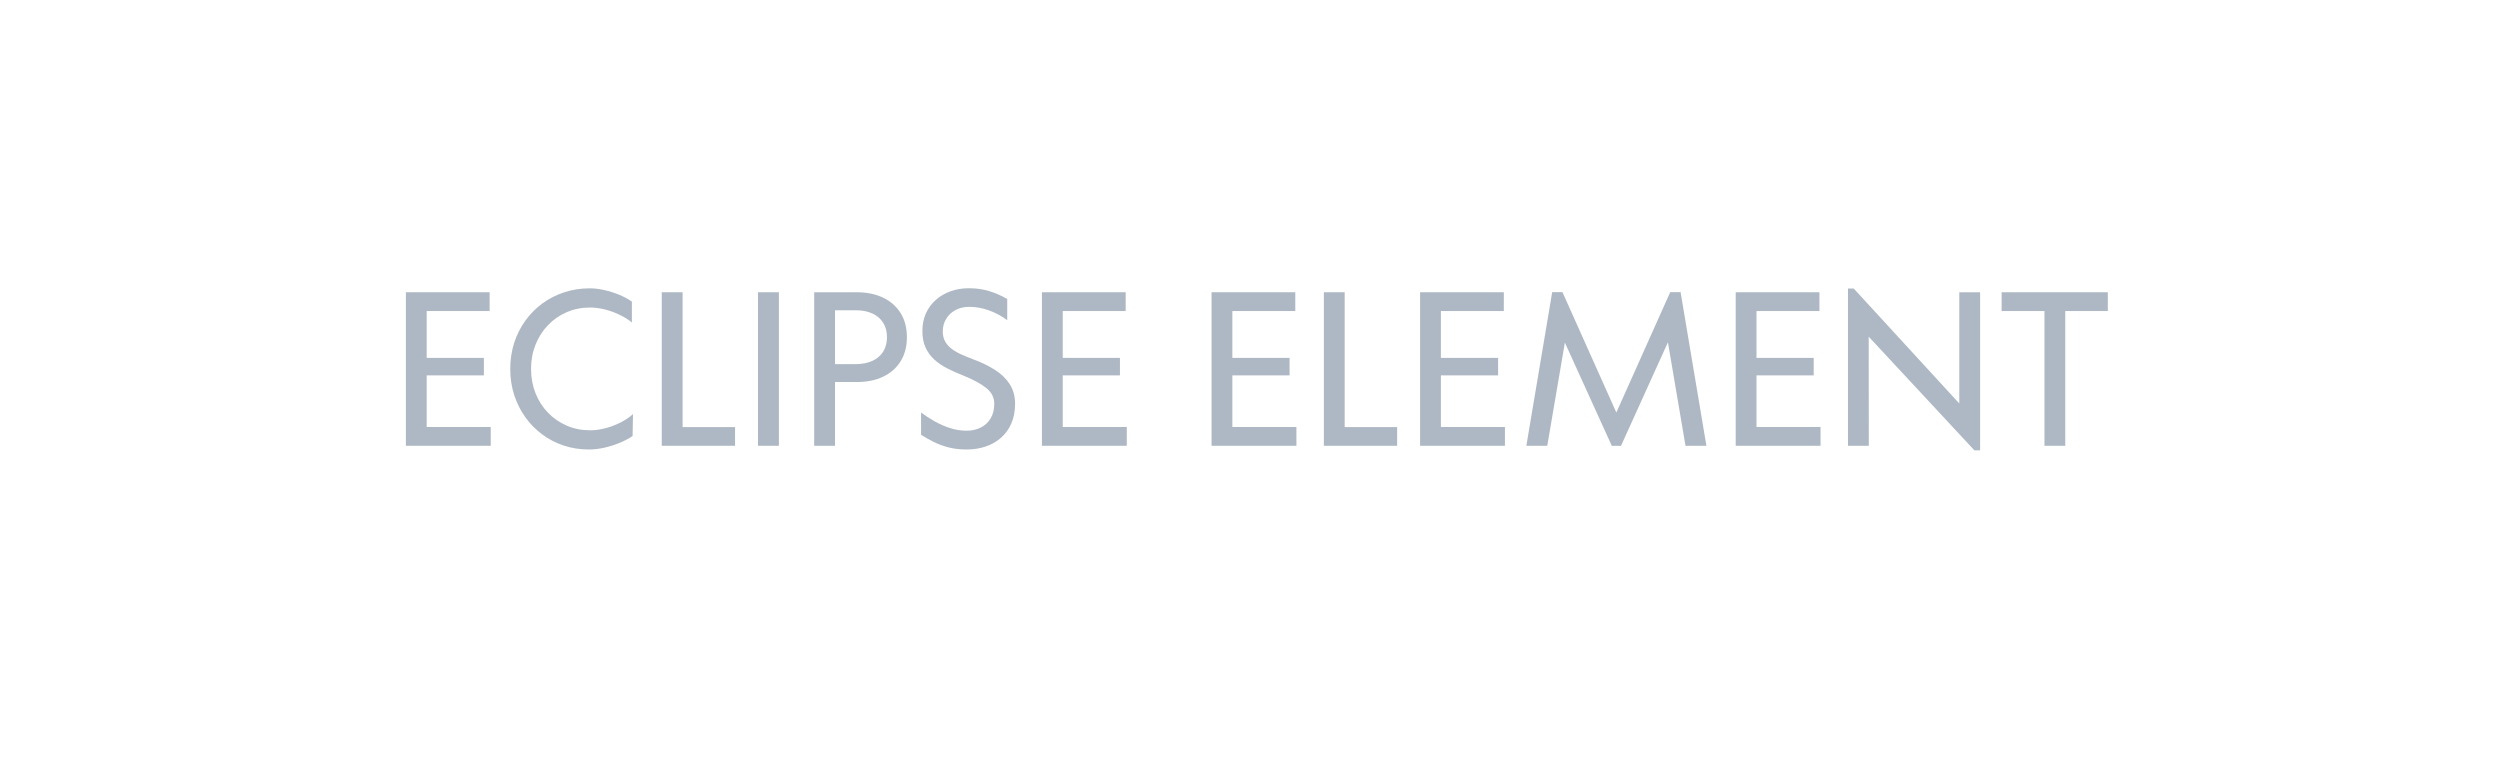 <svg version="1.0" preserveAspectRatio="xMidYMid meet" height="600" viewBox="0 0 1440 450" zoomAndPan="magnify" width="1920" xmlns:xlink="http://www.w3.org/1999/xlink" xmlns="http://www.w3.org/2000/svg"><defs><g></g><clipPath id="29f346f995"><rect height="138" y="0" width="995" x="0"></rect></clipPath></defs><g transform="matrix(1, 0, 0, 1, 223, 155)"><g clip-path="url(#29f346f995)"><g fill-opacity="1" fill="#aeb8c4"><g transform="translate(0.648, 101.77)"><g><path d="M 10.141 0 L 10.141 -88.438 L 58.375 -88.438 L 58.375 -77.609 L 22.125 -77.609 L 22.125 -50.625 L 55.078 -50.625 L 55.078 -40.547 L 22.125 -40.547 L 22.125 -10.828 L 59.016 -10.828 L 59.016 0 Z M 10.141 0"></path></g></g><g transform="translate(65.28, 101.77)"><g><path d="M 50.906 2.141 C 45.844 2.141 41.035 1.391 36.484 -0.109 C 31.93 -1.617 27.77 -3.77 24 -6.562 C 20.238 -9.363 16.988 -12.688 14.25 -16.531 C 11.508 -20.375 9.383 -24.629 7.875 -29.297 C 6.375 -33.973 5.625 -38.957 5.625 -44.25 C 5.625 -49.539 6.375 -54.531 7.875 -59.219 C 9.383 -63.906 11.52 -68.172 14.281 -72.016 C 17.039 -75.859 20.312 -79.172 24.094 -81.953 C 27.875 -84.734 32.07 -86.883 36.688 -88.406 C 41.301 -89.926 46.176 -90.688 51.312 -90.688 C 54.008 -90.688 56.828 -90.359 59.766 -89.703 C 62.703 -89.047 65.551 -88.148 68.312 -87.016 C 71.07 -85.879 73.531 -84.555 75.688 -83.047 L 75.688 -71 C 73.801 -72.582 71.516 -74.031 68.828 -75.344 C 66.148 -76.656 63.32 -77.695 60.344 -78.469 C 57.375 -79.238 54.441 -79.625 51.547 -79.625 C 46.754 -79.625 42.289 -78.734 38.156 -76.953 C 34.031 -75.18 30.43 -72.691 27.359 -69.484 C 24.297 -66.285 21.906 -62.535 20.188 -58.234 C 18.469 -53.93 17.609 -49.27 17.609 -44.25 C 17.609 -39.227 18.469 -34.562 20.188 -30.25 C 21.906 -25.945 24.305 -22.203 27.391 -19.016 C 30.484 -15.836 34.094 -13.359 38.219 -11.578 C 42.352 -9.805 46.816 -8.922 51.609 -8.922 C 54.461 -8.922 57.422 -9.32 60.484 -10.125 C 63.555 -10.938 66.473 -12.047 69.234 -13.453 C 71.992 -14.867 74.359 -16.469 76.328 -18.25 L 76.094 -5.625 C 73.852 -4.113 71.316 -2.781 68.484 -1.625 C 65.648 -0.469 62.723 0.445 59.703 1.125 C 56.691 1.801 53.758 2.141 50.906 2.141 Z M 50.906 2.141"></path></g></g><g transform="translate(147.981, 101.77)"><g><path d="M 10.188 0 L 10.188 -88.438 L 22.188 -88.438 L 22.188 -10.766 L 52.406 -10.766 L 52.406 0 Z M 10.188 0"></path></g></g><g transform="translate(203.463, 101.77)"><g><path d="M 10.141 0 L 10.141 -88.438 L 22.188 -88.438 L 22.188 0 Z M 10.141 0"></path></g></g><g transform="translate(235.779, 101.77)"><g><path d="M 10.188 0 L 10.188 -88.438 L 34.578 -88.438 C 40.441 -88.438 45.547 -87.395 49.891 -85.312 C 54.234 -83.227 57.602 -80.254 60 -76.391 C 62.395 -72.523 63.594 -67.91 63.594 -62.547 C 63.594 -57.223 62.406 -52.629 60.031 -48.766 C 57.656 -44.898 54.312 -41.926 50 -39.844 C 45.695 -37.758 40.633 -36.719 34.812 -36.719 L 22.188 -36.719 L 22.188 0 Z M 22.188 -47.031 L 34.234 -47.031 C 37.93 -47.062 41.125 -47.703 43.812 -48.953 C 46.5 -50.211 48.555 -52 49.984 -54.312 C 51.41 -56.633 52.125 -59.379 52.125 -62.547 C 52.125 -65.754 51.398 -68.516 49.953 -70.828 C 48.504 -73.141 46.438 -74.922 43.75 -76.172 C 41.07 -77.43 37.859 -78.062 34.109 -78.062 L 22.188 -78.062 Z M 22.188 -47.031"></path></g></g><g transform="translate(301.685, 101.77)"><g><path d="M 32.078 2.141 C 28.336 2.141 24.91 1.742 21.797 0.953 C 18.691 0.16 15.836 -0.879 13.234 -2.172 C 10.629 -3.461 8.164 -4.844 5.844 -6.312 L 5.844 -19.172 C 8.164 -17.43 10.734 -15.758 13.547 -14.156 C 16.367 -12.551 19.352 -11.238 22.5 -10.219 C 25.645 -9.195 28.836 -8.688 32.078 -8.688 C 35.098 -8.688 37.801 -9.285 40.188 -10.484 C 42.582 -11.68 44.484 -13.438 45.891 -15.75 C 47.305 -18.07 48.016 -20.891 48.016 -24.203 C 48.016 -27.754 46.488 -30.766 43.438 -33.234 C 40.383 -35.711 35.984 -38.109 30.234 -40.422 C 26.984 -41.691 23.93 -43.051 21.078 -44.5 C 18.223 -45.945 15.711 -47.645 13.547 -49.594 C 11.391 -51.551 9.691 -53.867 8.453 -56.547 C 7.223 -59.234 6.609 -62.43 6.609 -66.141 C 6.609 -69.848 7.281 -73.207 8.625 -76.219 C 9.977 -79.227 11.859 -81.812 14.266 -83.969 C 16.68 -86.133 19.52 -87.805 22.781 -88.984 C 26.051 -90.16 29.613 -90.75 33.469 -90.75 C 37.562 -90.75 41.395 -90.207 44.969 -89.125 C 48.539 -88.051 52.047 -86.531 55.484 -84.562 L 55.484 -72.328 C 52.43 -74.648 48.984 -76.516 45.141 -77.922 C 41.297 -79.328 37.484 -80.031 33.703 -80.031 C 30.648 -80.031 27.973 -79.41 25.672 -78.172 C 23.379 -76.941 21.586 -75.254 20.297 -73.109 C 19.004 -70.973 18.359 -68.551 18.359 -65.844 C 18.359 -63.57 18.832 -61.613 19.781 -59.969 C 20.727 -58.332 22.008 -56.914 23.625 -55.719 C 25.25 -54.52 27.102 -53.457 29.188 -52.531 C 31.27 -51.602 33.453 -50.711 35.734 -49.859 C 40.672 -48.047 44.953 -45.961 48.578 -43.609 C 52.211 -41.254 55.023 -38.492 57.016 -35.328 C 59.004 -32.16 60 -28.438 60 -24.156 C 60 -19.945 59.289 -16.207 57.875 -12.938 C 56.469 -9.676 54.5 -6.926 51.969 -4.688 C 49.445 -2.445 46.492 -0.75 43.109 0.406 C 39.734 1.562 36.055 2.141 32.078 2.141 Z M 32.078 2.141"></path></g></g><g transform="translate(367.011, 101.77)"><g><path d="M 10.141 0 L 10.141 -88.438 L 58.375 -88.438 L 58.375 -77.609 L 22.125 -77.609 L 22.125 -50.625 L 55.078 -50.625 L 55.078 -40.547 L 22.125 -40.547 L 22.125 -10.828 L 59.016 -10.828 L 59.016 0 Z M 10.141 0"></path></g></g><g transform="translate(431.643, 101.77)"><g></g></g><g transform="translate(464.712, 101.77)"><g><path d="M 10.141 0 L 10.141 -88.438 L 58.375 -88.438 L 58.375 -77.609 L 22.125 -77.609 L 22.125 -50.625 L 55.078 -50.625 L 55.078 -40.547 L 22.125 -40.547 L 22.125 -10.828 L 59.016 -10.828 L 59.016 0 Z M 10.141 0"></path></g></g><g transform="translate(529.344, 101.77)"><g><path d="M 10.188 0 L 10.188 -88.438 L 22.188 -88.438 L 22.188 -10.766 L 52.406 -10.766 L 52.406 0 Z M 10.188 0"></path></g></g><g transform="translate(584.826, 101.77)"><g><path d="M 10.141 0 L 10.141 -88.438 L 58.375 -88.438 L 58.375 -77.609 L 22.125 -77.609 L 22.125 -50.625 L 55.078 -50.625 L 55.078 -40.547 L 22.125 -40.547 L 22.125 -10.828 L 59.016 -10.828 L 59.016 0 Z M 10.141 0"></path></g></g><g transform="translate(649.457, 101.77)"><g><path d="M 110.438 0 L 98.391 0 L 88.266 -59.594 L 61.219 0.062 L 58.609 0 L 55.953 0.062 L 28.906 -59.422 L 18.766 0 L 6.719 0 L 21.609 -88.5 L 27.516 -88.5 L 57.922 -20.562 L 58.547 -19.172 L 59.188 -20.562 L 89.594 -88.5 L 95.562 -88.5 Z M 110.438 0"></path></g></g><g transform="translate(766.617, 101.77)"><g><path d="M 10.141 0 L 10.141 -88.438 L 58.375 -88.438 L 58.375 -77.609 L 22.125 -77.609 L 22.125 -50.625 L 55.078 -50.625 L 55.078 -40.547 L 22.125 -40.547 L 22.125 -10.828 L 59.016 -10.828 L 59.016 0 Z M 10.141 0"></path></g></g><g transform="translate(831.249, 101.77)"><g><path d="M 74.297 -88.438 L 86.297 -88.438 L 86.297 2.609 L 82.984 2.609 L 22.125 -62.844 L 22.188 0 L 10.188 0 L 10.188 -90.578 L 13.5 -90.578 L 74.297 -24.375 Z M 74.297 -88.438"></path></g></g><g transform="translate(927.676, 101.77)"><g><path d="M 26.938 0 L 26.938 -77.609 L 2.266 -77.609 L 2.266 -88.438 L 63.422 -88.438 L 63.422 -77.609 L 38.922 -77.609 L 38.922 0 Z M 26.938 0"></path></g></g></g></g></g></svg>